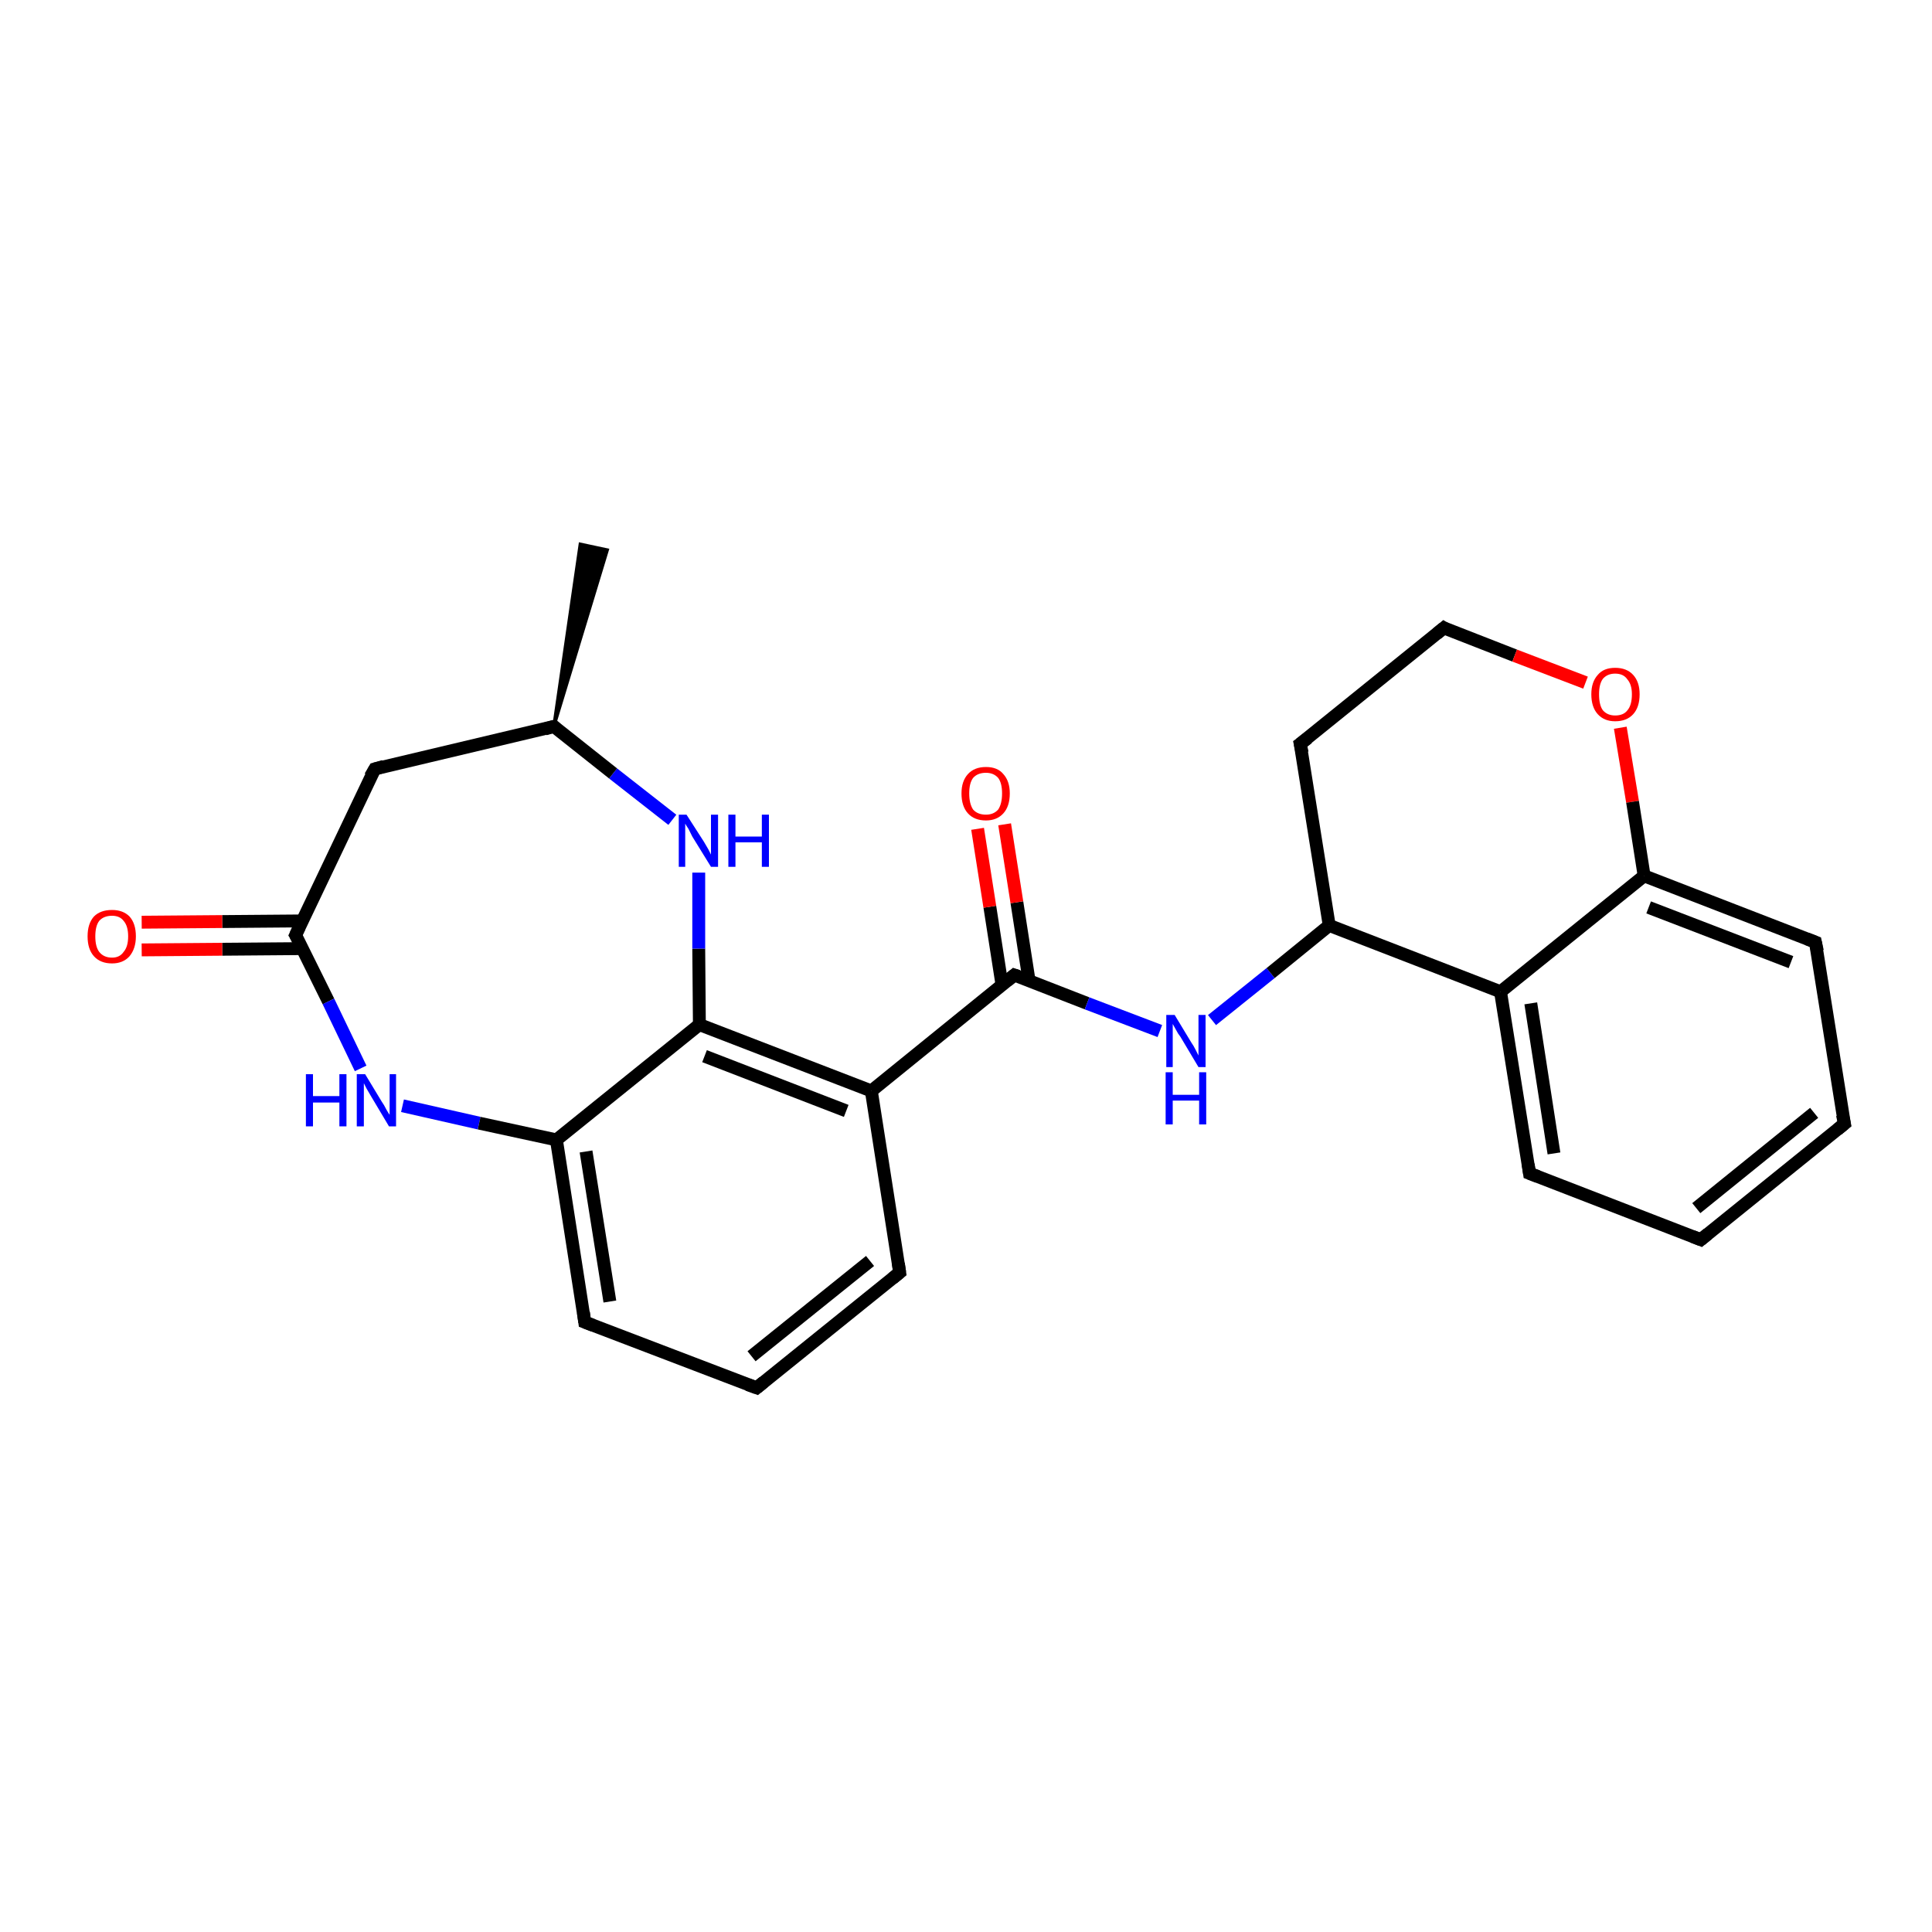 <?xml version='1.0' encoding='iso-8859-1'?>
<svg version='1.1' baseProfile='full'
              xmlns='http://www.w3.org/2000/svg'
                      xmlns:rdkit='http://www.rdkit.org/xml'
                      xmlns:xlink='http://www.w3.org/1999/xlink'
                  xml:space='preserve'
width='300px' height='300px' viewBox='0 0 300 300'>
<!-- END OF HEADER -->
<rect style='opacity:1.0;fill:#FFFFFF;stroke:none' width='300.0' height='300.0' x='0.0' y='0.0'> </rect>
<path class='bond-0 atom-1 atom-0' d='M 86.0,112.8 L 90.1,84.5 L 94.3,85.4 Z' style='fill:#000000;fill-rule:evenodd;fill-opacity:1;stroke:#000000;stroke-width:0.5px;stroke-linecap:butt;stroke-linejoin:miter;stroke-opacity:1;' />
<path class='bond-1 atom-1 atom-2' d='M 86.0,112.8 L 58.2,119.4' style='fill:none;fill-rule:evenodd;stroke:#000000;stroke-width:2.0px;stroke-linecap:butt;stroke-linejoin:miter;stroke-opacity:1' />
<path class='bond-2 atom-2 atom-3' d='M 58.2,119.4 L 45.9,145.2' style='fill:none;fill-rule:evenodd;stroke:#000000;stroke-width:2.0px;stroke-linecap:butt;stroke-linejoin:miter;stroke-opacity:1' />
<path class='bond-3 atom-3 atom-4' d='M 46.9,143.0 L 34.5,143.1' style='fill:none;fill-rule:evenodd;stroke:#000000;stroke-width:2.0px;stroke-linecap:butt;stroke-linejoin:miter;stroke-opacity:1' />
<path class='bond-3 atom-3 atom-4' d='M 34.5,143.1 L 22.0,143.2' style='fill:none;fill-rule:evenodd;stroke:#FF0000;stroke-width:2.0px;stroke-linecap:butt;stroke-linejoin:miter;stroke-opacity:1' />
<path class='bond-3 atom-3 atom-4' d='M 47.0,147.3 L 34.5,147.4' style='fill:none;fill-rule:evenodd;stroke:#000000;stroke-width:2.0px;stroke-linecap:butt;stroke-linejoin:miter;stroke-opacity:1' />
<path class='bond-3 atom-3 atom-4' d='M 34.5,147.4 L 22.0,147.5' style='fill:none;fill-rule:evenodd;stroke:#FF0000;stroke-width:2.0px;stroke-linecap:butt;stroke-linejoin:miter;stroke-opacity:1' />
<path class='bond-4 atom-3 atom-5' d='M 45.9,145.2 L 51.0,155.5' style='fill:none;fill-rule:evenodd;stroke:#000000;stroke-width:2.0px;stroke-linecap:butt;stroke-linejoin:miter;stroke-opacity:1' />
<path class='bond-4 atom-3 atom-5' d='M 51.0,155.5 L 56.0,165.9' style='fill:none;fill-rule:evenodd;stroke:#0000FF;stroke-width:2.0px;stroke-linecap:butt;stroke-linejoin:miter;stroke-opacity:1' />
<path class='bond-5 atom-5 atom-6' d='M 62.5,171.7 L 74.4,174.4' style='fill:none;fill-rule:evenodd;stroke:#0000FF;stroke-width:2.0px;stroke-linecap:butt;stroke-linejoin:miter;stroke-opacity:1' />
<path class='bond-5 atom-5 atom-6' d='M 74.4,174.4 L 86.4,177.0' style='fill:none;fill-rule:evenodd;stroke:#000000;stroke-width:2.0px;stroke-linecap:butt;stroke-linejoin:miter;stroke-opacity:1' />
<path class='bond-6 atom-6 atom-7' d='M 86.4,177.0 L 90.8,205.3' style='fill:none;fill-rule:evenodd;stroke:#000000;stroke-width:2.0px;stroke-linecap:butt;stroke-linejoin:miter;stroke-opacity:1' />
<path class='bond-6 atom-6 atom-7' d='M 91.0,178.8 L 94.7,202.1' style='fill:none;fill-rule:evenodd;stroke:#000000;stroke-width:2.0px;stroke-linecap:butt;stroke-linejoin:miter;stroke-opacity:1' />
<path class='bond-7 atom-7 atom-8' d='M 90.8,205.3 L 117.5,215.5' style='fill:none;fill-rule:evenodd;stroke:#000000;stroke-width:2.0px;stroke-linecap:butt;stroke-linejoin:miter;stroke-opacity:1' />
<path class='bond-8 atom-8 atom-9' d='M 117.5,215.5 L 139.7,197.6' style='fill:none;fill-rule:evenodd;stroke:#000000;stroke-width:2.0px;stroke-linecap:butt;stroke-linejoin:miter;stroke-opacity:1' />
<path class='bond-8 atom-8 atom-9' d='M 116.7,210.6 L 135.1,195.8' style='fill:none;fill-rule:evenodd;stroke:#000000;stroke-width:2.0px;stroke-linecap:butt;stroke-linejoin:miter;stroke-opacity:1' />
<path class='bond-9 atom-9 atom-10' d='M 139.7,197.6 L 135.3,169.4' style='fill:none;fill-rule:evenodd;stroke:#000000;stroke-width:2.0px;stroke-linecap:butt;stroke-linejoin:miter;stroke-opacity:1' />
<path class='bond-10 atom-10 atom-11' d='M 135.3,169.4 L 157.5,151.4' style='fill:none;fill-rule:evenodd;stroke:#000000;stroke-width:2.0px;stroke-linecap:butt;stroke-linejoin:miter;stroke-opacity:1' />
<path class='bond-11 atom-11 atom-12' d='M 159.8,152.3 L 157.9,140.1' style='fill:none;fill-rule:evenodd;stroke:#000000;stroke-width:2.0px;stroke-linecap:butt;stroke-linejoin:miter;stroke-opacity:1' />
<path class='bond-11 atom-11 atom-12' d='M 157.9,140.1 L 156.0,128.0' style='fill:none;fill-rule:evenodd;stroke:#FF0000;stroke-width:2.0px;stroke-linecap:butt;stroke-linejoin:miter;stroke-opacity:1' />
<path class='bond-11 atom-11 atom-12' d='M 155.6,153.0 L 153.7,140.8' style='fill:none;fill-rule:evenodd;stroke:#000000;stroke-width:2.0px;stroke-linecap:butt;stroke-linejoin:miter;stroke-opacity:1' />
<path class='bond-11 atom-11 atom-12' d='M 153.7,140.8 L 151.8,128.7' style='fill:none;fill-rule:evenodd;stroke:#FF0000;stroke-width:2.0px;stroke-linecap:butt;stroke-linejoin:miter;stroke-opacity:1' />
<path class='bond-12 atom-11 atom-13' d='M 157.5,151.4 L 168.8,155.8' style='fill:none;fill-rule:evenodd;stroke:#000000;stroke-width:2.0px;stroke-linecap:butt;stroke-linejoin:miter;stroke-opacity:1' />
<path class='bond-12 atom-11 atom-13' d='M 168.8,155.8 L 180.1,160.1' style='fill:none;fill-rule:evenodd;stroke:#0000FF;stroke-width:2.0px;stroke-linecap:butt;stroke-linejoin:miter;stroke-opacity:1' />
<path class='bond-13 atom-13 atom-14' d='M 188.2,158.4 L 197.3,151.1' style='fill:none;fill-rule:evenodd;stroke:#0000FF;stroke-width:2.0px;stroke-linecap:butt;stroke-linejoin:miter;stroke-opacity:1' />
<path class='bond-13 atom-13 atom-14' d='M 197.3,151.1 L 206.4,143.7' style='fill:none;fill-rule:evenodd;stroke:#000000;stroke-width:2.0px;stroke-linecap:butt;stroke-linejoin:miter;stroke-opacity:1' />
<path class='bond-14 atom-14 atom-15' d='M 206.4,143.7 L 201.9,115.5' style='fill:none;fill-rule:evenodd;stroke:#000000;stroke-width:2.0px;stroke-linecap:butt;stroke-linejoin:miter;stroke-opacity:1' />
<path class='bond-15 atom-15 atom-16' d='M 201.9,115.5 L 224.2,97.5' style='fill:none;fill-rule:evenodd;stroke:#000000;stroke-width:2.0px;stroke-linecap:butt;stroke-linejoin:miter;stroke-opacity:1' />
<path class='bond-16 atom-16 atom-17' d='M 224.2,97.5 L 235.2,101.8' style='fill:none;fill-rule:evenodd;stroke:#000000;stroke-width:2.0px;stroke-linecap:butt;stroke-linejoin:miter;stroke-opacity:1' />
<path class='bond-16 atom-16 atom-17' d='M 235.2,101.8 L 246.2,106.0' style='fill:none;fill-rule:evenodd;stroke:#FF0000;stroke-width:2.0px;stroke-linecap:butt;stroke-linejoin:miter;stroke-opacity:1' />
<path class='bond-17 atom-17 atom-18' d='M 251.6,113.0 L 253.5,124.5' style='fill:none;fill-rule:evenodd;stroke:#FF0000;stroke-width:2.0px;stroke-linecap:butt;stroke-linejoin:miter;stroke-opacity:1' />
<path class='bond-17 atom-17 atom-18' d='M 253.5,124.5 L 255.3,136.0' style='fill:none;fill-rule:evenodd;stroke:#000000;stroke-width:2.0px;stroke-linecap:butt;stroke-linejoin:miter;stroke-opacity:1' />
<path class='bond-18 atom-18 atom-19' d='M 255.3,136.0 L 281.9,146.3' style='fill:none;fill-rule:evenodd;stroke:#000000;stroke-width:2.0px;stroke-linecap:butt;stroke-linejoin:miter;stroke-opacity:1' />
<path class='bond-18 atom-18 atom-19' d='M 256.0,140.9 L 278.1,149.4' style='fill:none;fill-rule:evenodd;stroke:#000000;stroke-width:2.0px;stroke-linecap:butt;stroke-linejoin:miter;stroke-opacity:1' />
<path class='bond-19 atom-19 atom-20' d='M 281.9,146.3 L 286.4,174.5' style='fill:none;fill-rule:evenodd;stroke:#000000;stroke-width:2.0px;stroke-linecap:butt;stroke-linejoin:miter;stroke-opacity:1' />
<path class='bond-20 atom-20 atom-21' d='M 286.4,174.5 L 264.1,192.5' style='fill:none;fill-rule:evenodd;stroke:#000000;stroke-width:2.0px;stroke-linecap:butt;stroke-linejoin:miter;stroke-opacity:1' />
<path class='bond-20 atom-20 atom-21' d='M 281.7,172.8 L 263.4,187.6' style='fill:none;fill-rule:evenodd;stroke:#000000;stroke-width:2.0px;stroke-linecap:butt;stroke-linejoin:miter;stroke-opacity:1' />
<path class='bond-21 atom-21 atom-22' d='M 264.1,192.5 L 237.5,182.2' style='fill:none;fill-rule:evenodd;stroke:#000000;stroke-width:2.0px;stroke-linecap:butt;stroke-linejoin:miter;stroke-opacity:1' />
<path class='bond-22 atom-22 atom-23' d='M 237.5,182.2 L 233.0,154.0' style='fill:none;fill-rule:evenodd;stroke:#000000;stroke-width:2.0px;stroke-linecap:butt;stroke-linejoin:miter;stroke-opacity:1' />
<path class='bond-22 atom-22 atom-23' d='M 241.3,179.1 L 237.7,155.8' style='fill:none;fill-rule:evenodd;stroke:#000000;stroke-width:2.0px;stroke-linecap:butt;stroke-linejoin:miter;stroke-opacity:1' />
<path class='bond-23 atom-10 atom-24' d='M 135.3,169.4 L 108.6,159.1' style='fill:none;fill-rule:evenodd;stroke:#000000;stroke-width:2.0px;stroke-linecap:butt;stroke-linejoin:miter;stroke-opacity:1' />
<path class='bond-23 atom-10 atom-24' d='M 131.4,172.5 L 109.4,164.0' style='fill:none;fill-rule:evenodd;stroke:#000000;stroke-width:2.0px;stroke-linecap:butt;stroke-linejoin:miter;stroke-opacity:1' />
<path class='bond-24 atom-24 atom-25' d='M 108.6,159.1 L 108.5,147.3' style='fill:none;fill-rule:evenodd;stroke:#000000;stroke-width:2.0px;stroke-linecap:butt;stroke-linejoin:miter;stroke-opacity:1' />
<path class='bond-24 atom-24 atom-25' d='M 108.5,147.3 L 108.5,135.5' style='fill:none;fill-rule:evenodd;stroke:#0000FF;stroke-width:2.0px;stroke-linecap:butt;stroke-linejoin:miter;stroke-opacity:1' />
<path class='bond-25 atom-25 atom-1' d='M 104.4,127.3 L 95.2,120.1' style='fill:none;fill-rule:evenodd;stroke:#0000FF;stroke-width:2.0px;stroke-linecap:butt;stroke-linejoin:miter;stroke-opacity:1' />
<path class='bond-25 atom-25 atom-1' d='M 95.2,120.1 L 86.0,112.8' style='fill:none;fill-rule:evenodd;stroke:#000000;stroke-width:2.0px;stroke-linecap:butt;stroke-linejoin:miter;stroke-opacity:1' />
<path class='bond-26 atom-24 atom-6' d='M 108.6,159.1 L 86.4,177.0' style='fill:none;fill-rule:evenodd;stroke:#000000;stroke-width:2.0px;stroke-linecap:butt;stroke-linejoin:miter;stroke-opacity:1' />
<path class='bond-27 atom-23 atom-14' d='M 233.0,154.0 L 206.4,143.7' style='fill:none;fill-rule:evenodd;stroke:#000000;stroke-width:2.0px;stroke-linecap:butt;stroke-linejoin:miter;stroke-opacity:1' />
<path class='bond-28 atom-23 atom-18' d='M 233.0,154.0 L 255.3,136.0' style='fill:none;fill-rule:evenodd;stroke:#000000;stroke-width:2.0px;stroke-linecap:butt;stroke-linejoin:miter;stroke-opacity:1' />
<path d='M 84.6,113.2 L 86.0,112.8 L 86.4,113.2' style='fill:none;stroke:#000000;stroke-width:2.0px;stroke-linecap:butt;stroke-linejoin:miter;stroke-opacity:1;' />
<path d='M 59.6,119.0 L 58.2,119.4 L 57.5,120.6' style='fill:none;stroke:#000000;stroke-width:2.0px;stroke-linecap:butt;stroke-linejoin:miter;stroke-opacity:1;' />
<path d='M 46.5,143.9 L 45.9,145.2 L 46.2,145.7' style='fill:none;stroke:#000000;stroke-width:2.0px;stroke-linecap:butt;stroke-linejoin:miter;stroke-opacity:1;' />
<path d='M 90.6,203.8 L 90.8,205.3 L 92.1,205.8' style='fill:none;stroke:#000000;stroke-width:2.0px;stroke-linecap:butt;stroke-linejoin:miter;stroke-opacity:1;' />
<path d='M 116.1,215.0 L 117.5,215.5 L 118.6,214.6' style='fill:none;stroke:#000000;stroke-width:2.0px;stroke-linecap:butt;stroke-linejoin:miter;stroke-opacity:1;' />
<path d='M 138.6,198.5 L 139.7,197.6 L 139.5,196.2' style='fill:none;stroke:#000000;stroke-width:2.0px;stroke-linecap:butt;stroke-linejoin:miter;stroke-opacity:1;' />
<path d='M 156.4,152.3 L 157.5,151.4 L 158.1,151.6' style='fill:none;stroke:#000000;stroke-width:2.0px;stroke-linecap:butt;stroke-linejoin:miter;stroke-opacity:1;' />
<path d='M 202.2,116.9 L 201.9,115.5 L 203.1,114.6' style='fill:none;stroke:#000000;stroke-width:2.0px;stroke-linecap:butt;stroke-linejoin:miter;stroke-opacity:1;' />
<path d='M 223.1,98.4 L 224.2,97.5 L 224.7,97.8' style='fill:none;stroke:#000000;stroke-width:2.0px;stroke-linecap:butt;stroke-linejoin:miter;stroke-opacity:1;' />
<path d='M 280.6,145.8 L 281.9,146.3 L 282.2,147.7' style='fill:none;stroke:#000000;stroke-width:2.0px;stroke-linecap:butt;stroke-linejoin:miter;stroke-opacity:1;' />
<path d='M 286.1,173.1 L 286.4,174.5 L 285.3,175.4' style='fill:none;stroke:#000000;stroke-width:2.0px;stroke-linecap:butt;stroke-linejoin:miter;stroke-opacity:1;' />
<path d='M 265.2,191.6 L 264.1,192.5 L 262.8,192.0' style='fill:none;stroke:#000000;stroke-width:2.0px;stroke-linecap:butt;stroke-linejoin:miter;stroke-opacity:1;' />
<path d='M 238.8,182.7 L 237.5,182.2 L 237.3,180.8' style='fill:none;stroke:#000000;stroke-width:2.0px;stroke-linecap:butt;stroke-linejoin:miter;stroke-opacity:1;' />
<path class='atom-4' d='M 13.6 145.4
Q 13.6 143.4, 14.6 142.3
Q 15.6 141.3, 17.4 141.3
Q 19.1 141.3, 20.1 142.3
Q 21.1 143.4, 21.1 145.4
Q 21.1 147.3, 20.1 148.5
Q 19.1 149.6, 17.4 149.6
Q 15.6 149.6, 14.6 148.5
Q 13.6 147.4, 13.6 145.4
M 17.4 148.7
Q 18.6 148.7, 19.2 147.8
Q 19.9 147.0, 19.9 145.4
Q 19.9 143.8, 19.2 143.0
Q 18.6 142.2, 17.4 142.2
Q 16.1 142.2, 15.4 143.0
Q 14.8 143.8, 14.8 145.4
Q 14.8 147.0, 15.4 147.8
Q 16.1 148.7, 17.4 148.7
' fill='#FF0000'/>
<path class='atom-5' d='M 47.5 166.8
L 48.6 166.8
L 48.6 170.2
L 52.7 170.2
L 52.7 166.8
L 53.8 166.8
L 53.8 174.9
L 52.7 174.9
L 52.7 171.2
L 48.6 171.2
L 48.6 174.9
L 47.5 174.9
L 47.5 166.8
' fill='#0000FF'/>
<path class='atom-5' d='M 56.7 166.8
L 59.3 171.1
Q 59.6 171.5, 60.0 172.3
Q 60.4 173.0, 60.5 173.1
L 60.5 166.8
L 61.5 166.8
L 61.5 174.9
L 60.4 174.9
L 57.6 170.2
Q 57.3 169.7, 56.9 169.0
Q 56.6 168.4, 56.5 168.2
L 56.5 174.9
L 55.4 174.9
L 55.4 166.8
L 56.7 166.8
' fill='#0000FF'/>
<path class='atom-12' d='M 149.3 123.2
Q 149.3 121.3, 150.3 120.2
Q 151.3 119.1, 153.1 119.1
Q 154.9 119.1, 155.8 120.2
Q 156.8 121.3, 156.8 123.2
Q 156.8 125.2, 155.8 126.3
Q 154.8 127.4, 153.1 127.4
Q 151.3 127.4, 150.3 126.3
Q 149.3 125.2, 149.3 123.2
M 153.1 126.5
Q 154.3 126.5, 155.0 125.7
Q 155.6 124.8, 155.6 123.2
Q 155.6 121.6, 155.0 120.8
Q 154.3 120.0, 153.1 120.0
Q 151.8 120.0, 151.1 120.8
Q 150.5 121.6, 150.5 123.2
Q 150.5 124.8, 151.1 125.7
Q 151.8 126.5, 153.1 126.5
' fill='#FF0000'/>
<path class='atom-13' d='M 182.4 157.6
L 185.0 161.9
Q 185.3 162.3, 185.7 163.1
Q 186.1 163.9, 186.1 163.9
L 186.1 157.6
L 187.2 157.6
L 187.2 165.7
L 186.1 165.7
L 183.3 161.0
Q 182.9 160.5, 182.6 159.9
Q 182.2 159.2, 182.1 159.0
L 182.1 165.7
L 181.1 165.7
L 181.1 157.6
L 182.4 157.6
' fill='#0000FF'/>
<path class='atom-13' d='M 181.0 166.5
L 182.1 166.5
L 182.1 170.0
L 186.2 170.0
L 186.2 166.5
L 187.3 166.5
L 187.3 174.6
L 186.2 174.6
L 186.2 170.9
L 182.1 170.9
L 182.1 174.6
L 181.0 174.6
L 181.0 166.5
' fill='#0000FF'/>
<path class='atom-17' d='M 247.1 107.8
Q 247.1 105.9, 248.1 104.8
Q 249.0 103.7, 250.8 103.7
Q 252.6 103.7, 253.6 104.8
Q 254.6 105.9, 254.6 107.8
Q 254.6 109.8, 253.6 110.9
Q 252.6 112.0, 250.8 112.0
Q 249.1 112.0, 248.1 110.9
Q 247.1 109.8, 247.1 107.8
M 250.8 111.1
Q 252.1 111.1, 252.7 110.3
Q 253.4 109.5, 253.4 107.8
Q 253.4 106.3, 252.7 105.5
Q 252.1 104.6, 250.8 104.6
Q 249.6 104.6, 248.9 105.4
Q 248.3 106.2, 248.3 107.8
Q 248.3 109.5, 248.9 110.3
Q 249.6 111.1, 250.8 111.1
' fill='#FF0000'/>
<path class='atom-25' d='M 106.6 126.5
L 109.3 130.7
Q 109.6 131.2, 110.0 131.9
Q 110.4 132.7, 110.4 132.7
L 110.4 126.5
L 111.5 126.5
L 111.5 134.6
L 110.4 134.6
L 107.5 129.9
Q 107.2 129.3, 106.9 128.7
Q 106.5 128.1, 106.4 127.9
L 106.4 134.6
L 105.4 134.6
L 105.4 126.5
L 106.6 126.5
' fill='#0000FF'/>
<path class='atom-25' d='M 113.1 126.5
L 114.2 126.5
L 114.2 129.9
L 118.3 129.9
L 118.3 126.5
L 119.4 126.5
L 119.4 134.6
L 118.3 134.6
L 118.3 130.8
L 114.2 130.8
L 114.2 134.6
L 113.1 134.6
L 113.1 126.5
' fill='#0000FF'/>
</svg>
